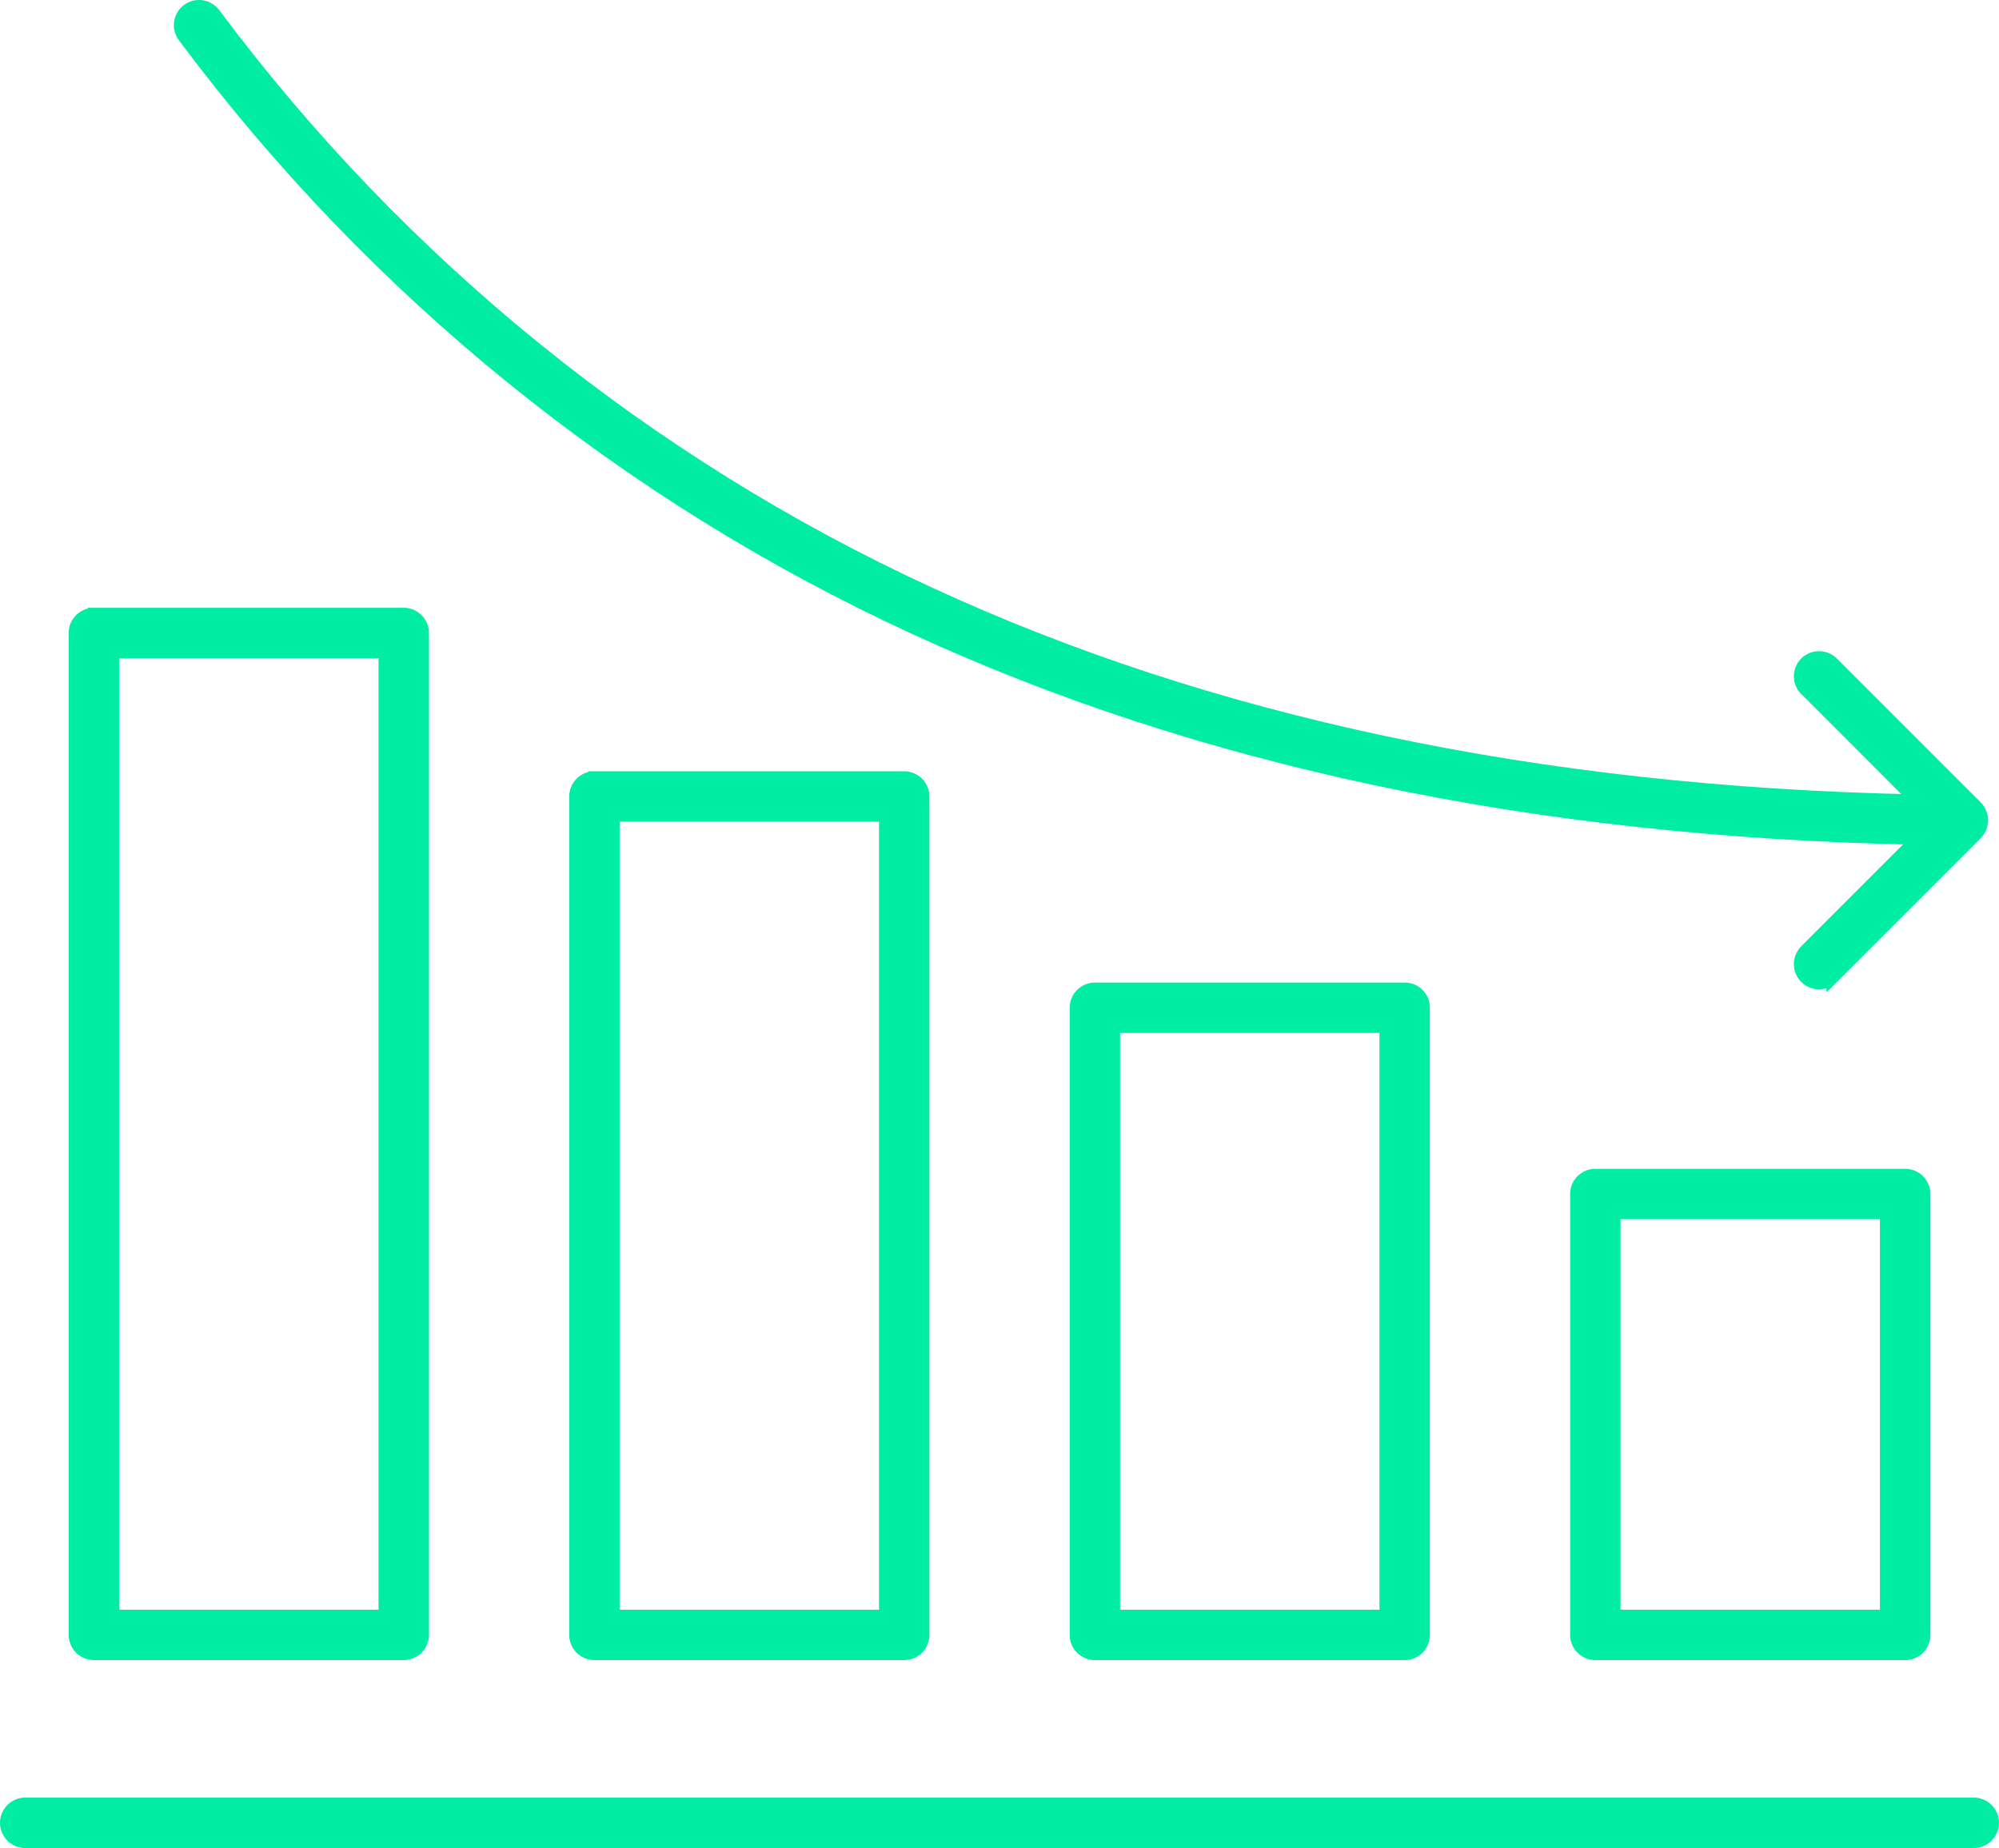 <?xml version="1.0" encoding="UTF-8"?>
<svg id="Layer_2" data-name="Layer 2" xmlns="http://www.w3.org/2000/svg" viewBox="0 0 809.23 748.08">
  <defs>
    <style>
      .cls-1 {
        fill: #00eca3;
        fill-rule: evenodd;
        stroke: #00eda3;
        stroke-miterlimit: 10;
        stroke-width: 5px;
      }
    </style>
  </defs>
  <g id="Layer_1-2" data-name="Layer 1">
    <path class="cls-1" d="M763.52,491.01h-110.01v163.08h110.01v-163.08ZM799.02,730.15c4.26,0,7.71,3.46,7.71,7.71s-3.46,7.71-7.71,7.71H10.21c-4.26,0-7.71-3.46-7.71-7.71s3.46-7.71,7.71-7.71h788.8ZM730.99,279.28c-1.47-1.43-2.3-3.42-2.3-5.48s.8-4.01,2.23-5.48c1.47-1.43,3.46-2.27,5.48-2.23,2.06,0,4.05.84,5.48,2.3l58.19,58.19c1.43,1.43,2.23,3.39,2.23,5.45s-.8,3.98-2.23,5.45l-58.19,58.19v-.03c-1.43,1.47-3.42,2.3-5.48,2.34-2.02,0-4.01-.8-5.48-2.27-1.43-1.47-2.23-3.42-2.23-5.48s.84-4.01,2.3-5.48l45.31-45.31c-156.73-3.11-291.45-32.29-406.23-85.2C253.14,200.43,151.53,118.16,74.56,14.98c-1.29-1.61-1.88-3.7-1.61-5.76.24-2.06,1.33-3.91,2.97-5.17,1.68-1.26,3.77-1.78,5.83-1.47,2.02.31,3.87,1.47,5.1,3.14,75.43,101.15,175.01,181.79,289.68,234.53,112.67,51.94,245.11,80.67,399.29,83.81l-44.78-44.82-.05.03ZM155.75,263.96H45.73v390.14h110.01v-390.14ZM38.01,248.53c-4.26,0-7.71,3.46-7.71,7.71v405.56c0,2.02.84,3.98,2.27,5.45,1.43,1.43,3.42,2.23,5.45,2.23h125.41c2.06,0,4.01-.8,5.45-2.23,1.47-1.47,2.27-3.42,2.27-5.45v-405.56c0-2.06-.8-4.01-2.27-5.45-1.43-1.47-3.39-2.27-5.45-2.27H38.01ZM358.34,330.13h-110.01v323.96h110.01v-323.96ZM240.61,314.71c-4.22,0-7.68,3.46-7.68,7.71v339.38c0,2.02.8,3.98,2.23,5.45,1.47,1.43,3.42,2.23,5.45,2.23h125.41c2.06,0,4.01-.8,5.48-2.23,1.43-1.47,2.23-3.42,2.23-5.45v-339.38c0-2.06-.8-4.01-2.23-5.45-1.47-1.43-3.42-2.27-5.48-2.27h-125.41ZM560.94,415.62h-110.01v238.48h110.01v-238.48ZM443.24,400.23h125.41c2.02,0,3.98.8,5.45,2.23,1.43,1.47,2.23,3.42,2.23,5.45v253.9c0,2.02-.8,3.98-2.23,5.45-1.47,1.43-3.42,2.23-5.45,2.23h-125.41c-4.26,0-7.71-3.42-7.71-7.68v-253.9c0-4.22,3.46-7.68,7.71-7.68h0ZM645.83,475.62h125.41c2.02,0,4.01.8,5.45,2.23,1.43,1.47,2.27,3.42,2.27,5.45v178.51c0,2.02-.84,3.98-2.27,5.45-1.43,1.43-3.42,2.23-5.45,2.23h-125.41c-4.26,0-7.71-3.42-7.71-7.68v-178.51c0-4.26,3.46-7.68,7.71-7.68h0Z"/>
  </g>
</svg>